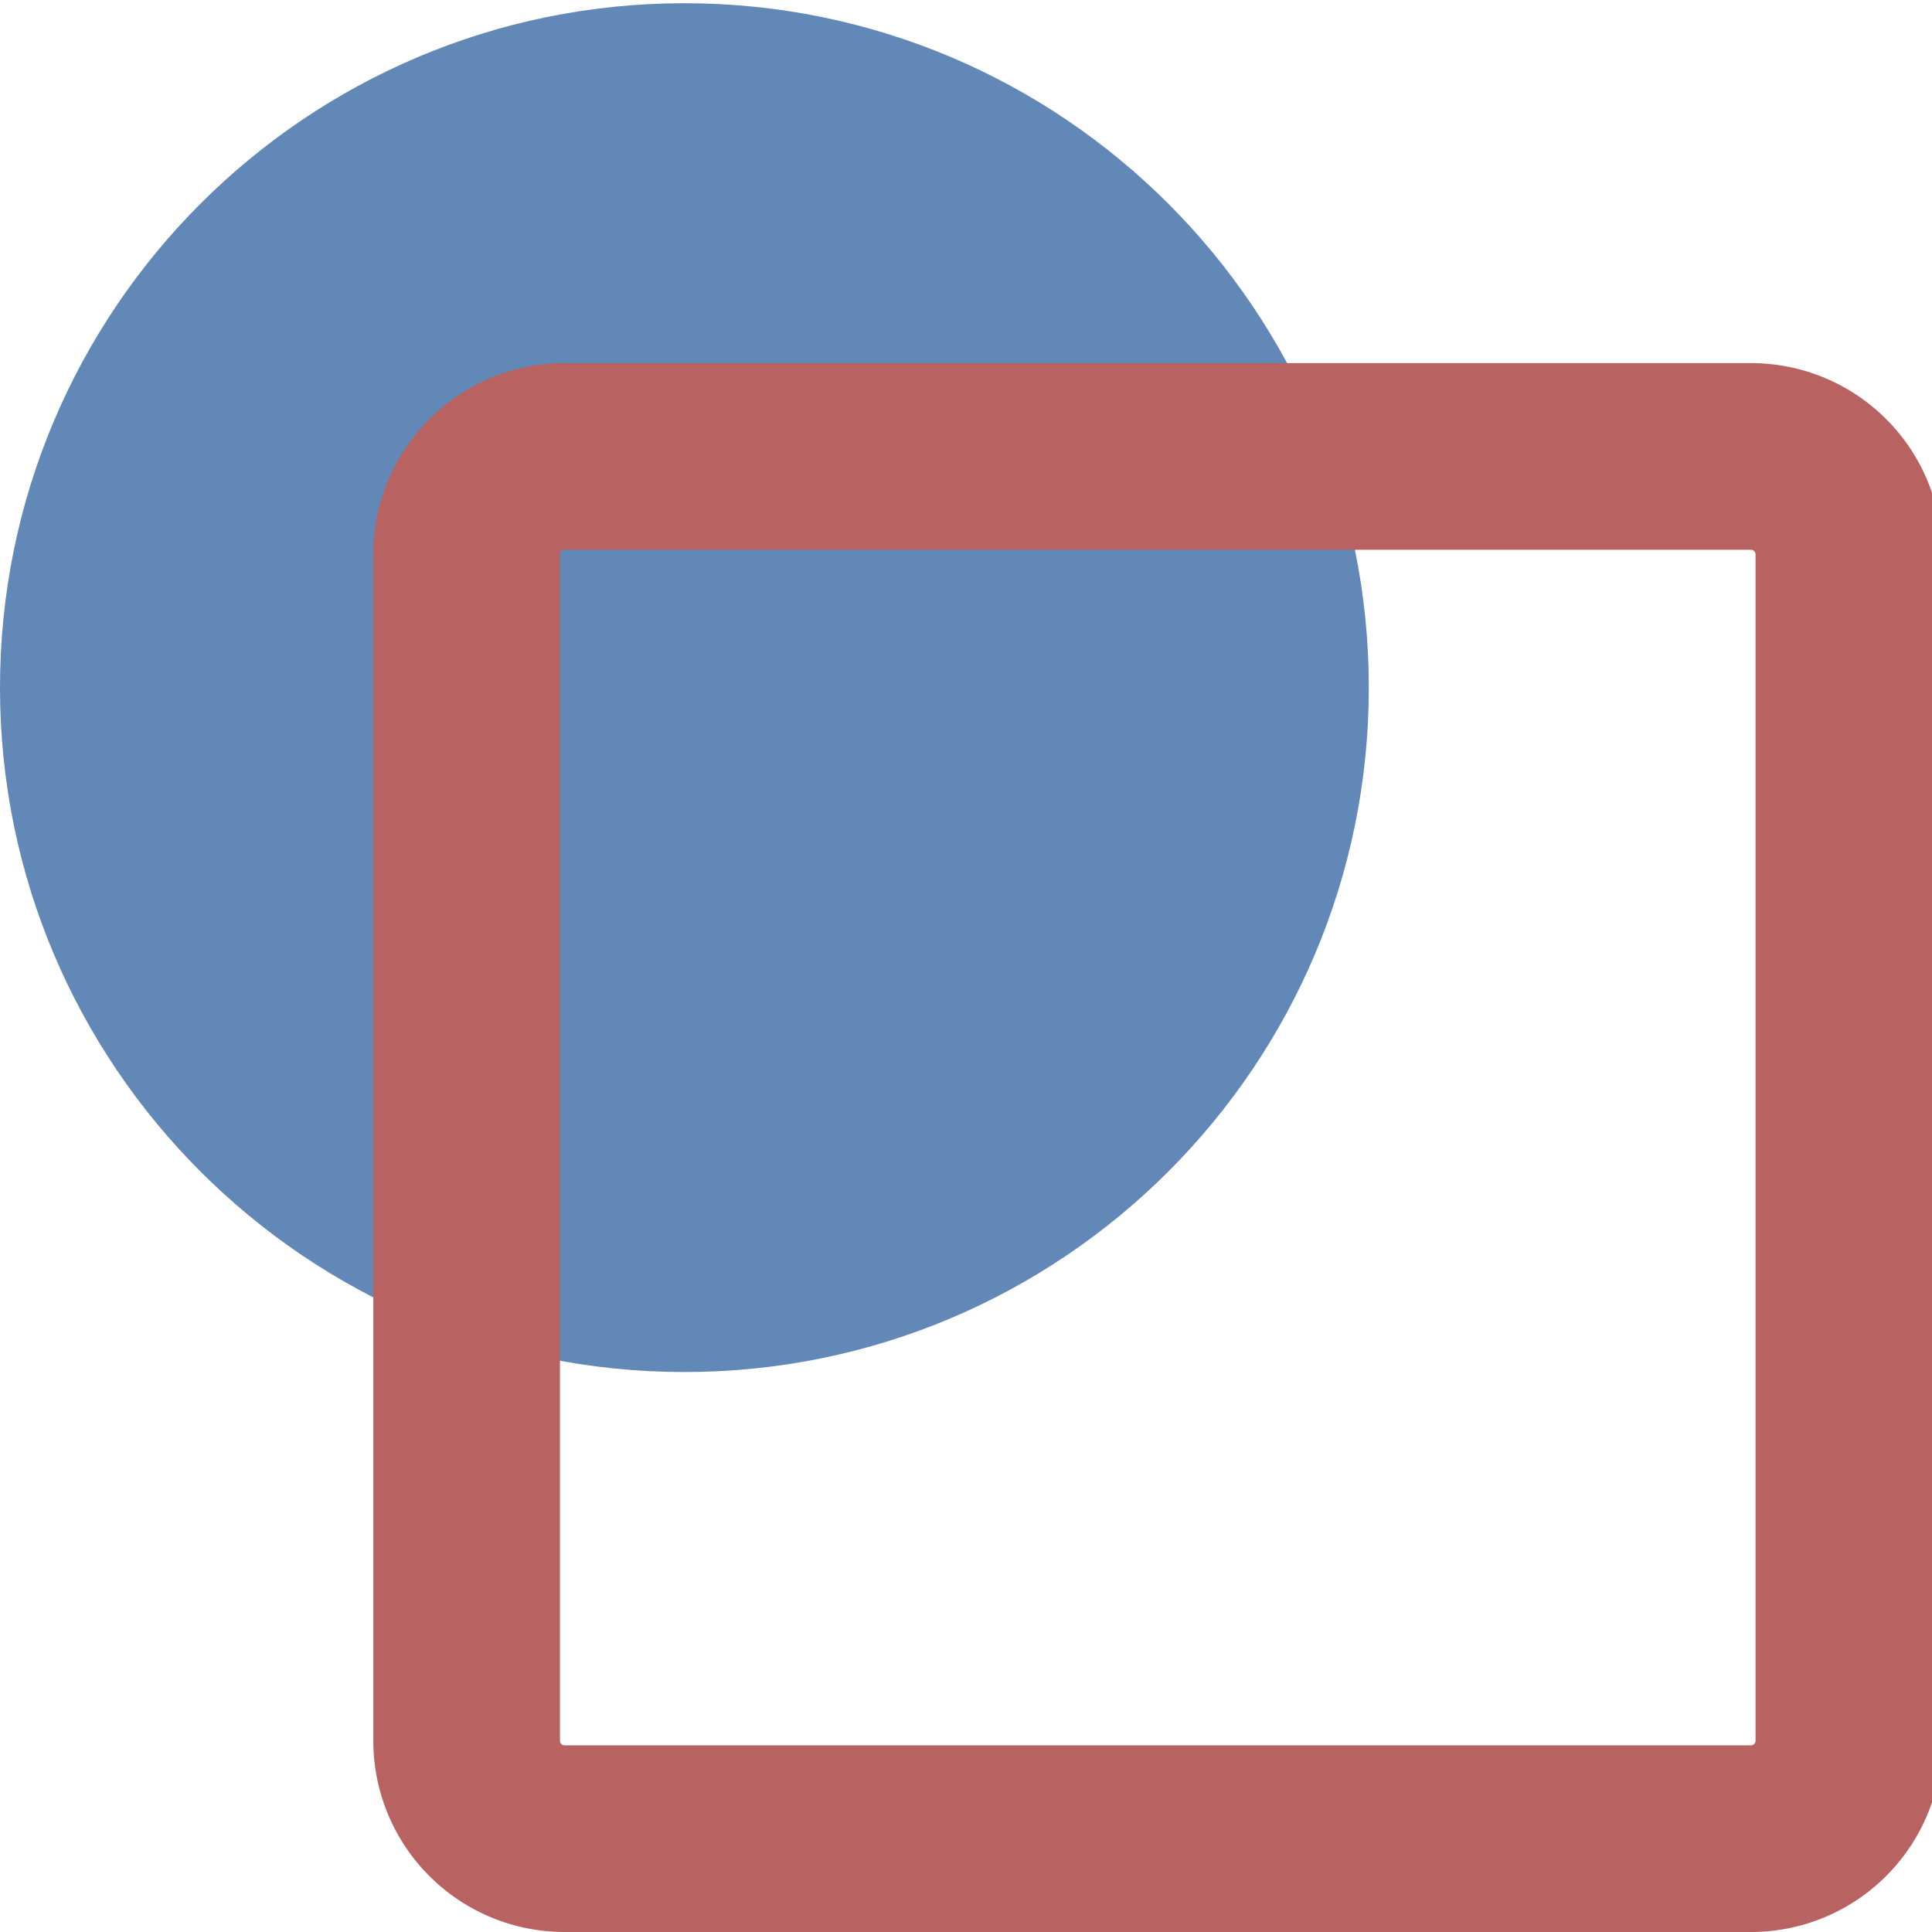 <svg xmlns="http://www.w3.org/2000/svg" xml:space="preserve" width="310.518" height="310.518"><path d="M220 110.518c0 60.741-49.258 110-110 110s-110-49.259-110-110c0-60.742 49.258-110 110-110s110 49.258 110 110z" style="fill:#6288b8;fill-opacity:1;fill-rule:nonzero;stroke:none;stroke-width:.99"/><path d="M90.76 73.36h190.638c8.72 0 15.76 7.04 15.76 15.76v190.638c0 8.72-7.04 15.76-15.76 15.76H90.76A15.74 15.74 0 0 1 75 279.758V89.119c0-8.72 7.04-15.76 15.76-15.76z" style="fill:none;fill-opacity:1;fill-rule:nonzero;stroke:#b86262;stroke-width:30;stroke-miterlimit:4;stroke-dasharray:none;stroke-opacity:1"/></svg>